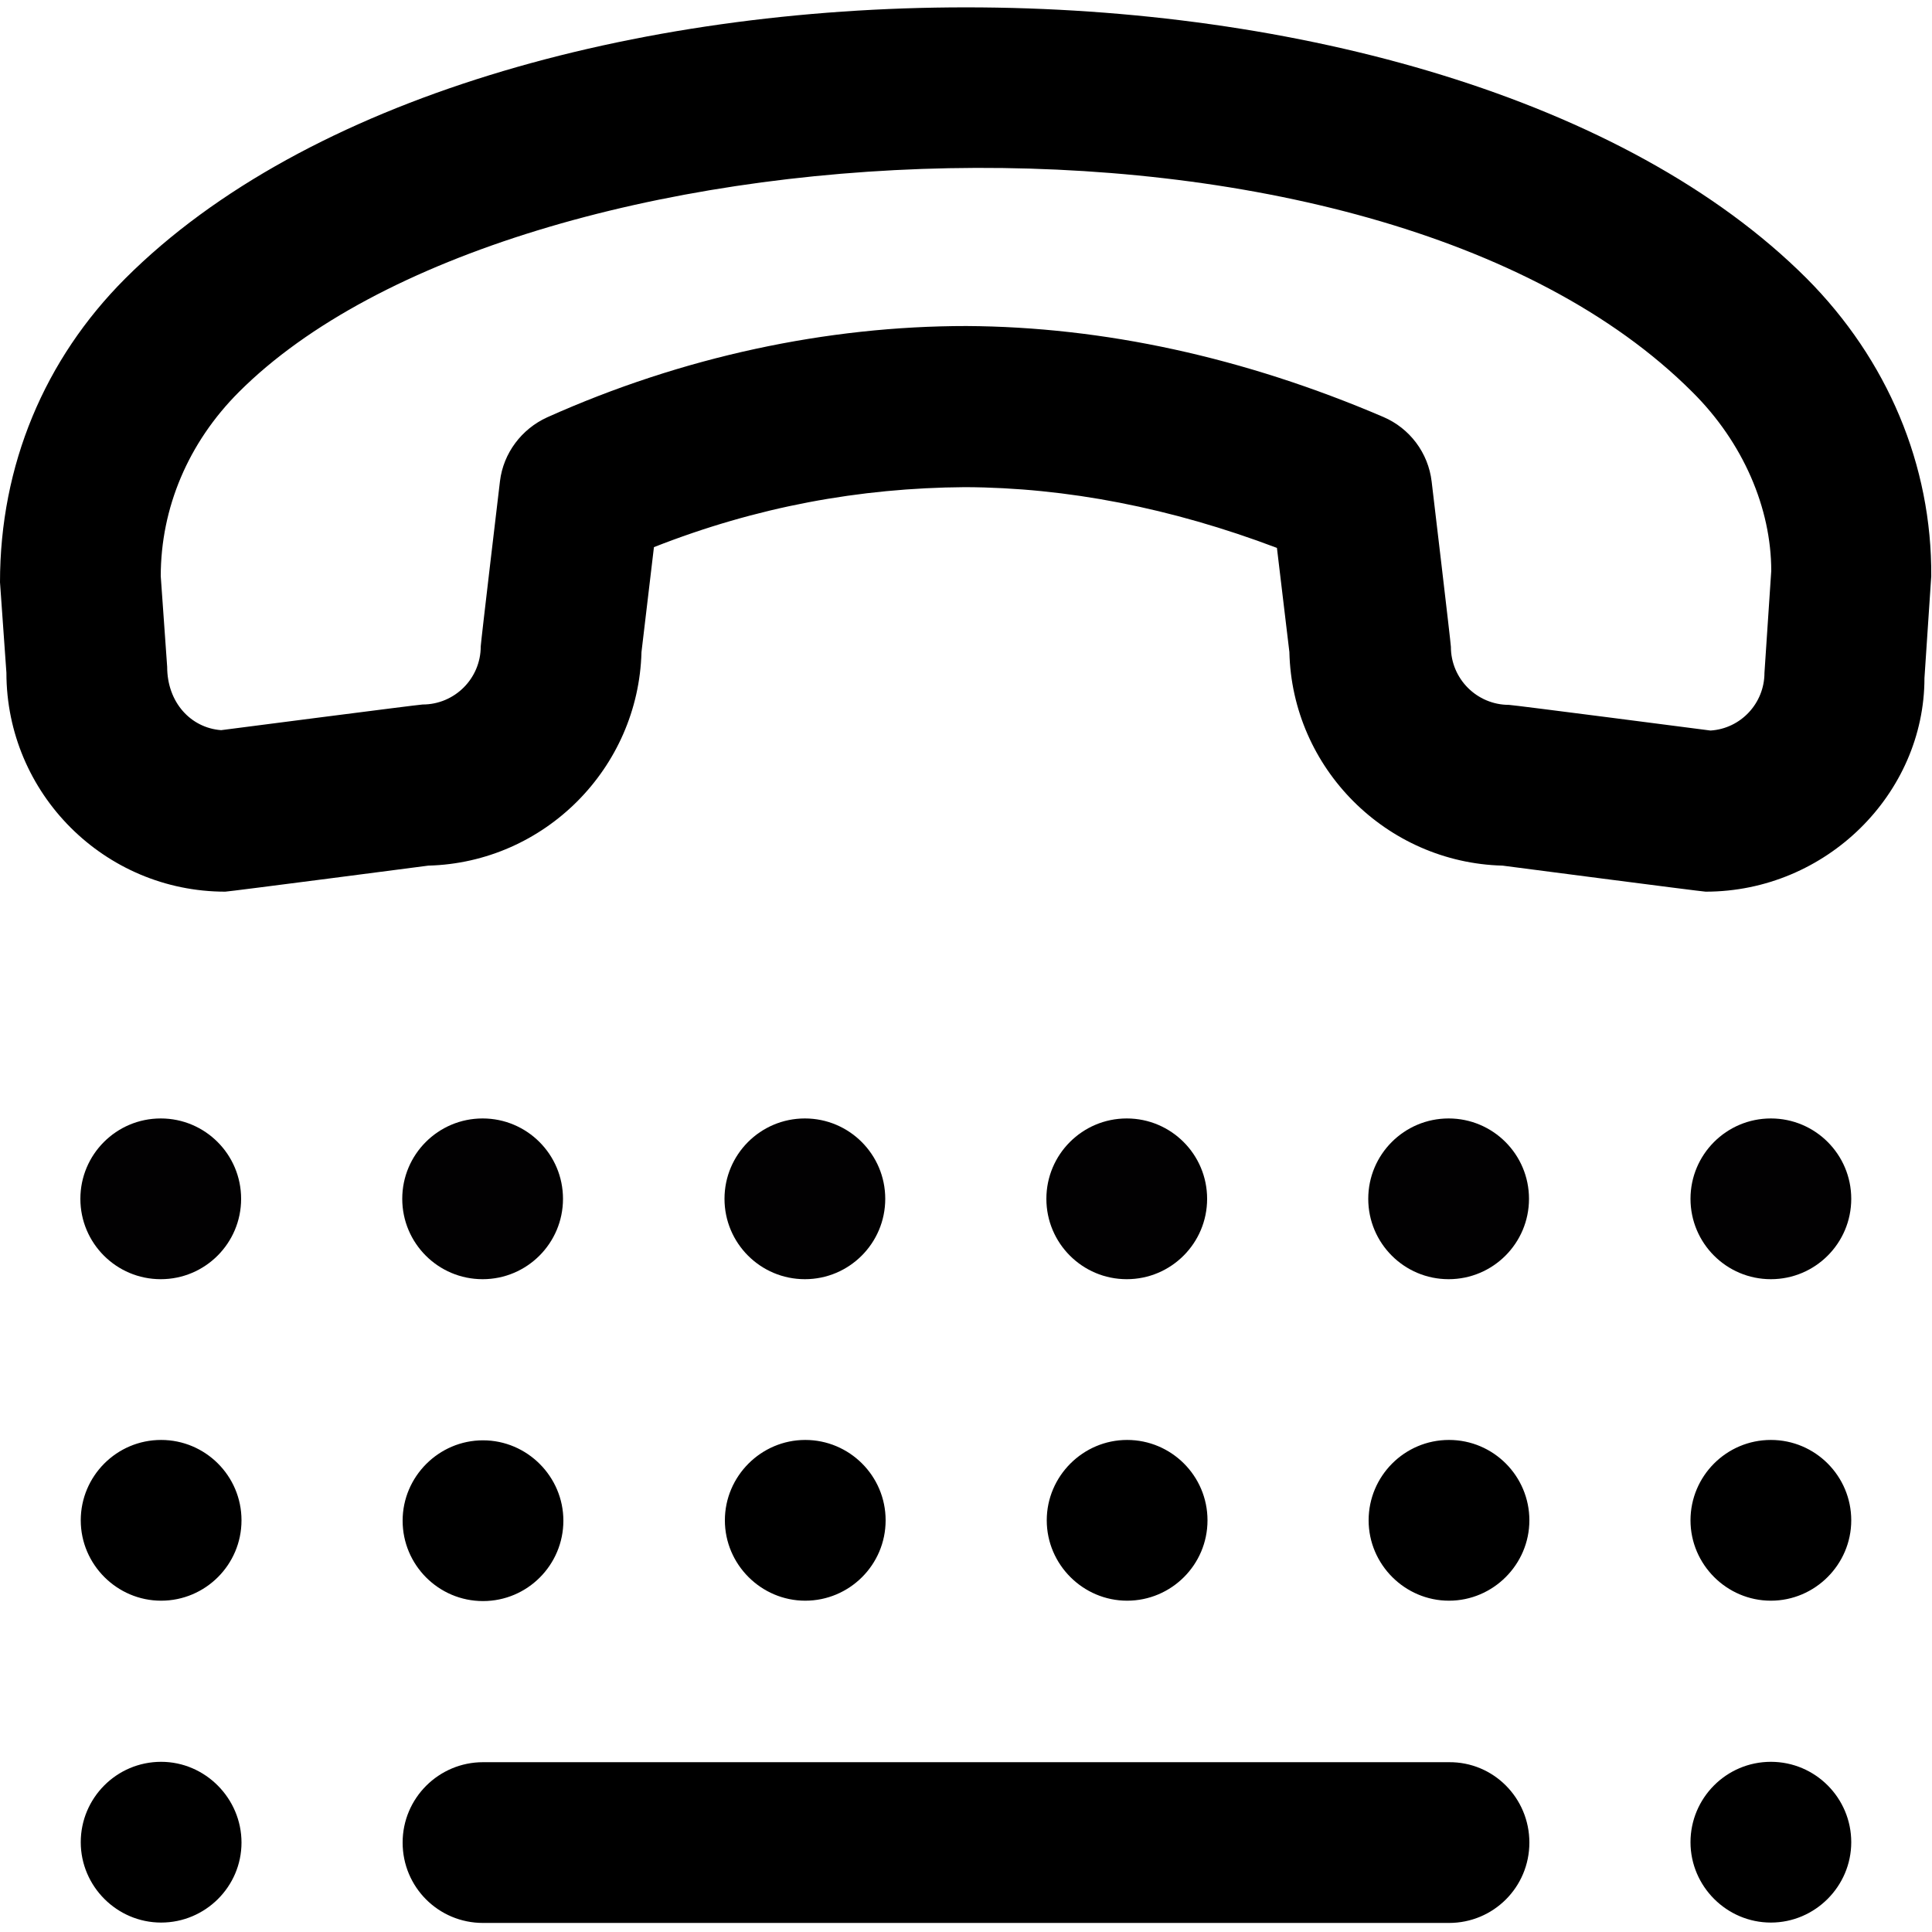 <?xml version="1.0" encoding="utf-8"?>
<!-- Generator: Adobe Illustrator 27.7.0, SVG Export Plug-In . SVG Version: 6.00 Build 0)  -->
<svg version="1.1" id="Layer_1" xmlns="http://www.w3.org/2000/svg" xmlns:xlink="http://www.w3.org/1999/xlink" x="0px" y="0px"
	 viewBox="0 0 512 512" style="enable-background:new 0 0 512 512;" xml:space="preserve">
<style type="text/css">
	.st0{fill:#020102;}
</style>
<path d="M405.3,488.3c0,11.8-9.5,21.3-21.3,21.3H128c-11.8,0-21.3-9.5-21.3-21.3s9.6-21.3,21.3-21.3h256
	C395.8,466.9,405.3,476.5,405.3,488.3z M128,424.3c11.8,0,21.3-9.6,21.3-21.3s-9.6-21.3-21.3-21.3s-21.3,9.6-21.3,21.3
	S116.2,424.3,128,424.3z M42.7,466.9c-11.8,0-21.3,9.6-21.3,21.3s9.6,21.3,21.3,21.3S64,500,64,488.3S54.4,466.9,42.7,466.9z
	 M42.7,381.6c-11.8,0-21.3,9.6-21.3,21.3s9.6,21.3,21.3,21.3S64,414.7,64,402.9S54.4,381.6,42.7,381.6z M234.7,402.9
	c0-11.8-9.6-21.3-21.3-21.3s-21.3,9.6-21.3,21.3s9.6,21.3,21.3,21.3S234.7,414.7,234.7,402.9z M320,402.9c0-11.8-9.6-21.3-21.3-21.3
	s-21.3,9.6-21.3,21.3s9.6,21.3,21.3,21.3S320,414.7,320,402.9z M469.3,381.6c-11.8,0-21.3,9.6-21.3,21.3s9.6,21.3,21.3,21.3
	s21.3-9.6,21.3-21.3S481.1,381.6,469.3,381.6z M469.3,466.9c-11.8,0-21.3,9.6-21.3,21.3s9.6,21.3,21.3,21.3s21.3-9.6,21.3-21.3
	S481.1,466.9,469.3,466.9z M384,381.6c-11.8,0-21.3,9.6-21.3,21.3s9.6,21.3,21.3,21.3s21.3-9.6,21.3-21.3S395.8,381.6,384,381.6z"/>
<path d="M478.8,73.8C383-22,129-22,33.2,73.8C11.8,95.2,0,123.3,0,154.3l1.7,24c0,32,26,58,58,58c0.9,0,53.8-6.9,53.8-6.9
	c30.8-0.8,55.7-25.8,56.5-56.6l3.3-27.8c27.2-10.7,54.5-15.7,82.4-15.9c27,0.1,54.7,5.5,82.7,16.1l3.3,27.6
	c0.7,30.8,25.7,55.8,56.5,56.6c0,0,52.9,6.9,53.8,6.9c32,0,58-26,58-56.6l1.8-27C512,123.3,500.2,95.3,478.8,73.8z M469.4,151.3
	C469.4,151.3,469.4,151.3,469.4,151.3l-1.8,27c0,8.1-6.3,14.8-14.3,15.3c0,0-52.4-6.8-53.4-6.8c-8.5,0-15.4-6.9-15.4-15.4
	c0-0.9-5.1-43.8-5.1-43.8c-0.9-7.6-5.8-14.1-12.8-17.1c-36.9-15.8-74.1-23.9-110.5-24.1c-36.9,0-75.2,8.1-111.1,24.2
	c-6.8,3.1-11.6,9.5-12.5,16.9c0,0-5.1,42.9-5.1,43.8c0,8.5-6.9,15.4-15.4,15.4c-0.9,0-53.4,6.8-53.4,6.8c-8-0.6-14.3-7.3-14.3-16.8
	l-1.7-24c0-18.1,7.3-35.4,20.7-48.8c73.2-73.2,300.2-85,385.2,0C462,117.3,469.4,134.7,469.4,151.3L469.4,151.3L469.4,151.3z"/>
<g>
	<circle class="st0" cx="127.9" cy="317.7" r="21.3"/>
	<circle class="st0" cx="42.6" cy="317.7" r="21.3"/>
	<circle class="st0" cx="213.3" cy="317.7" r="21.3"/>
	<circle class="st0" cx="298.6" cy="317.7" r="21.3"/>
	<circle class="st0" cx="469.3" cy="317.7" r="21.3"/>
	<circle class="st0" cx="383.9" cy="317.7" r="21.3"/>
</g>
</svg>
